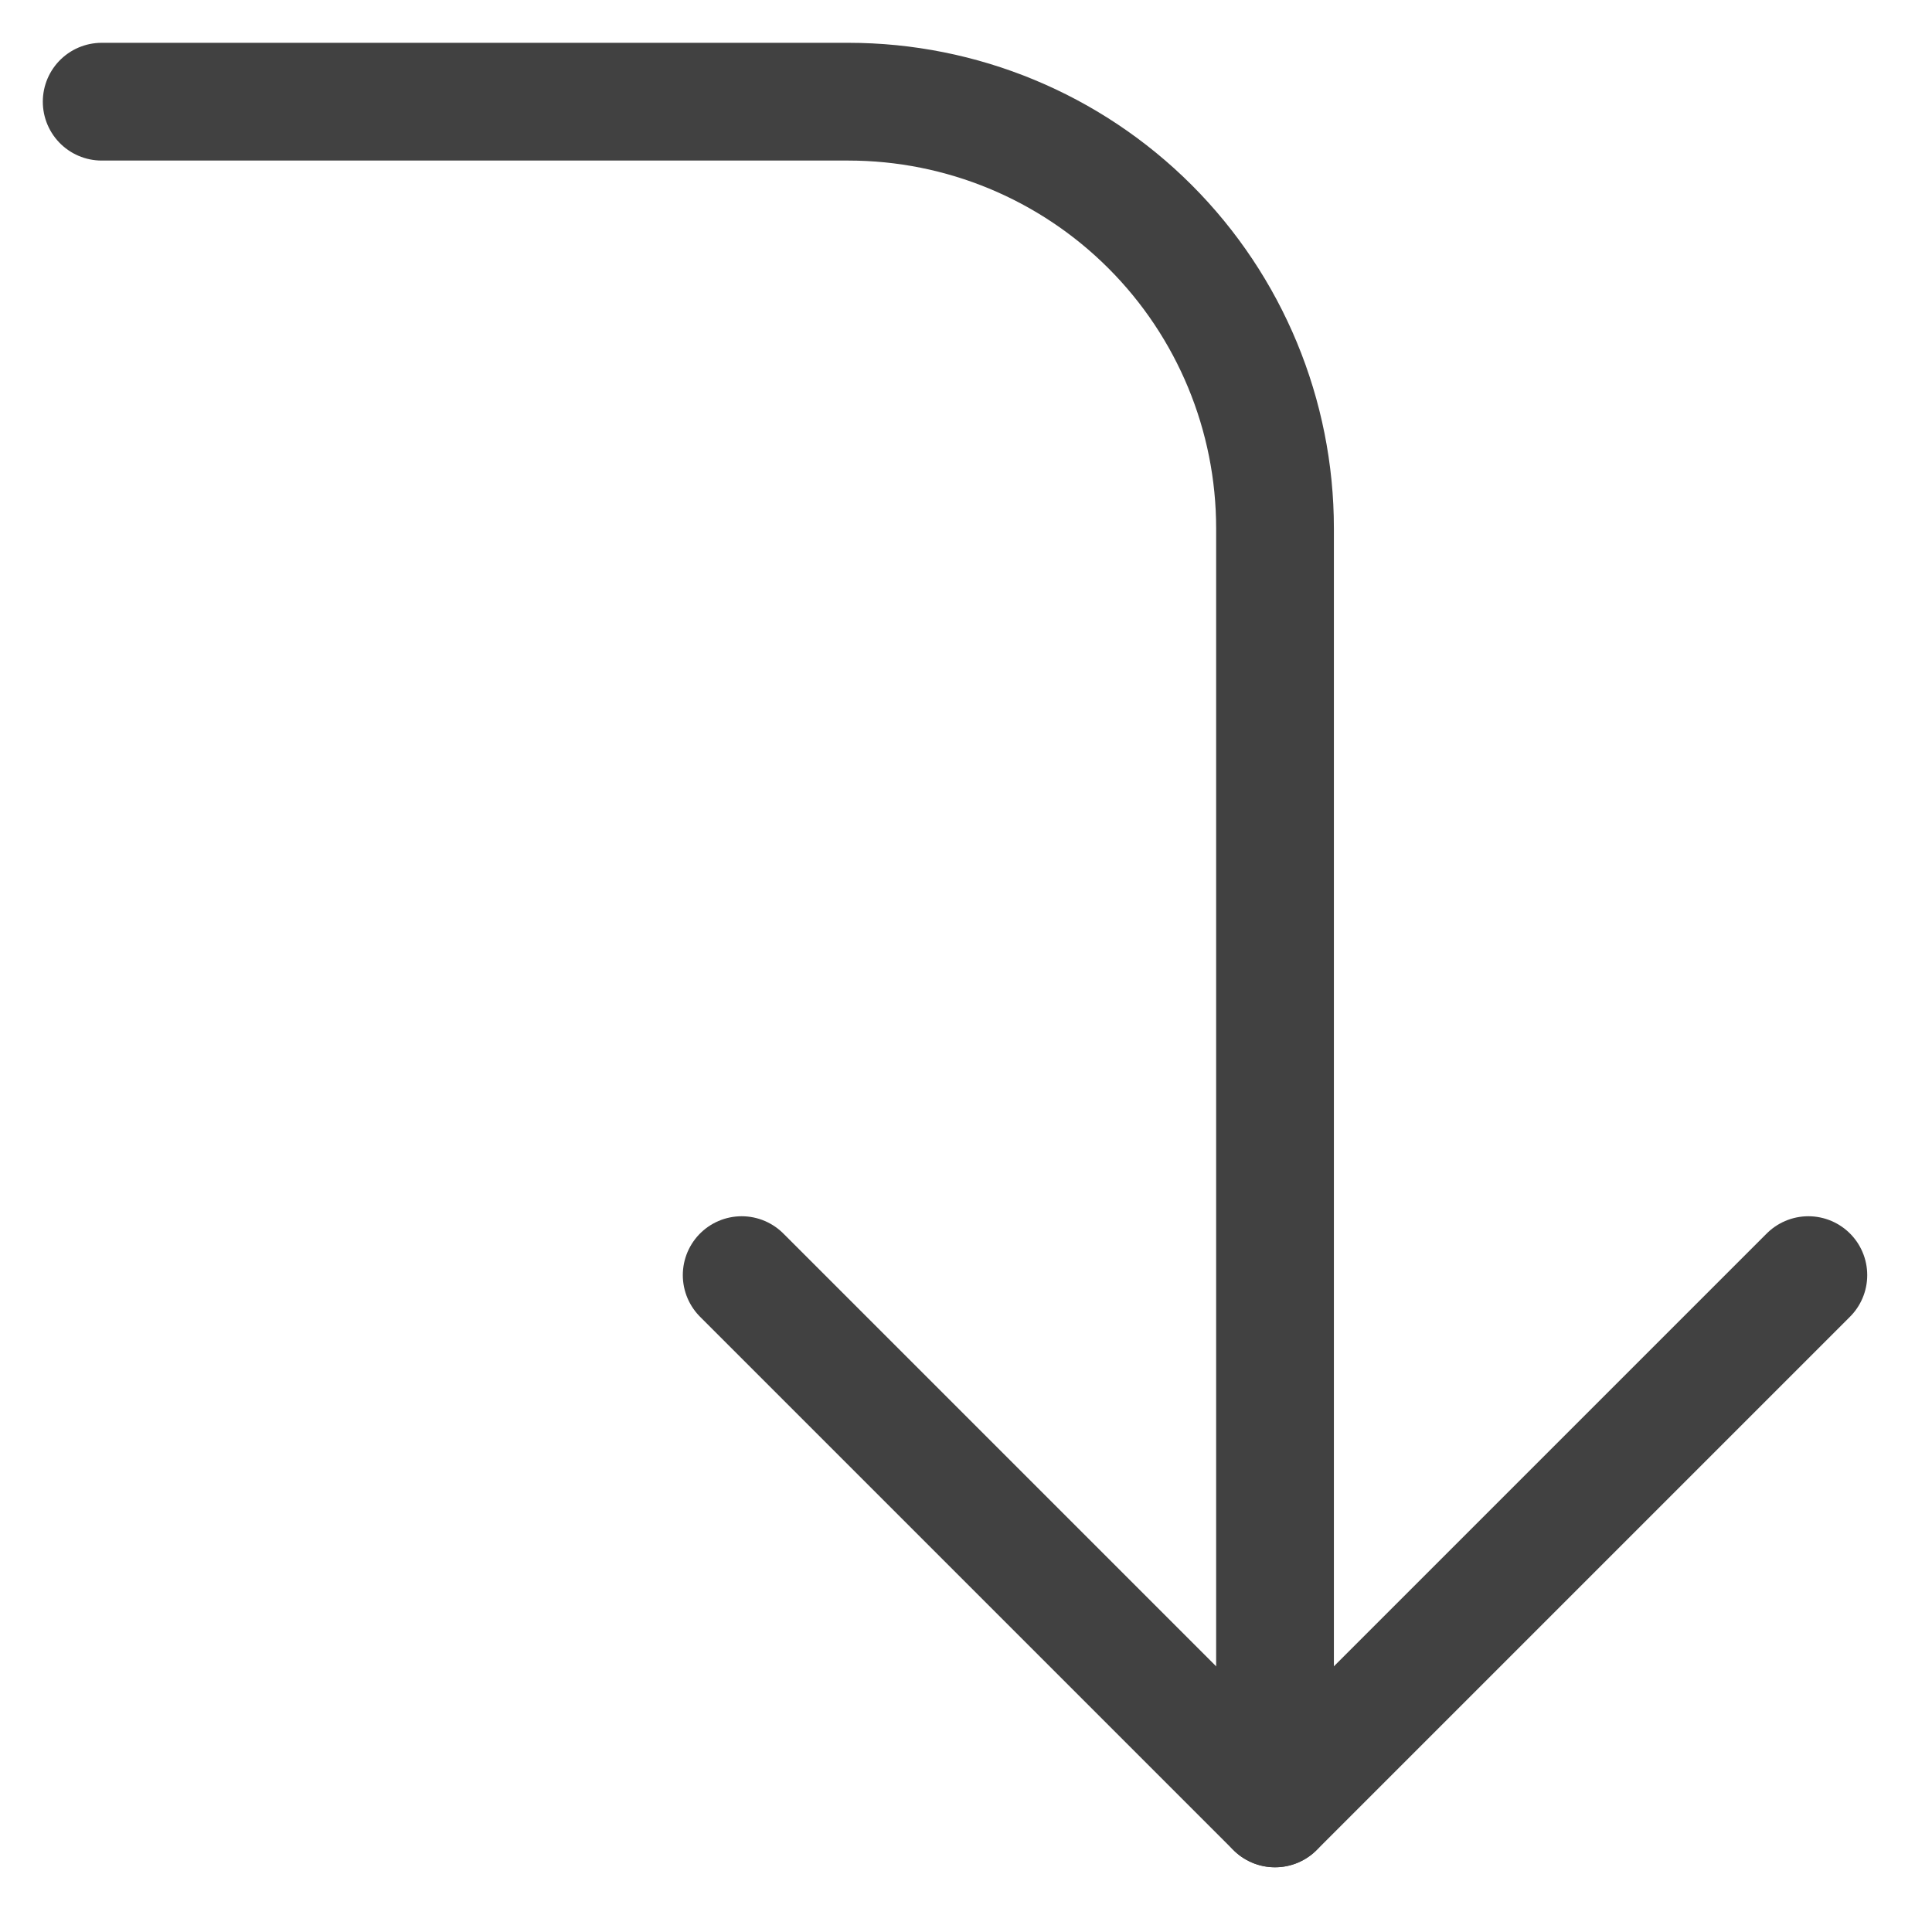 <?xml version="1.0" encoding="UTF-8"?> <svg xmlns="http://www.w3.org/2000/svg" width="19" height="19" viewBox="0 0 19 19" fill="none"><path d="M7.294 12.54L12.539 17.785L17.784 12.54" stroke="#414141" stroke-width="1.158" stroke-linecap="round" stroke-linejoin="round"></path><path d="M1 1H8.343C9.456 1 10.523 1.442 11.31 2.229C12.097 3.016 12.539 4.083 12.539 5.196V17.784" stroke="#414141" stroke-width="1.158" stroke-linecap="round" stroke-linejoin="round"></path></svg> 